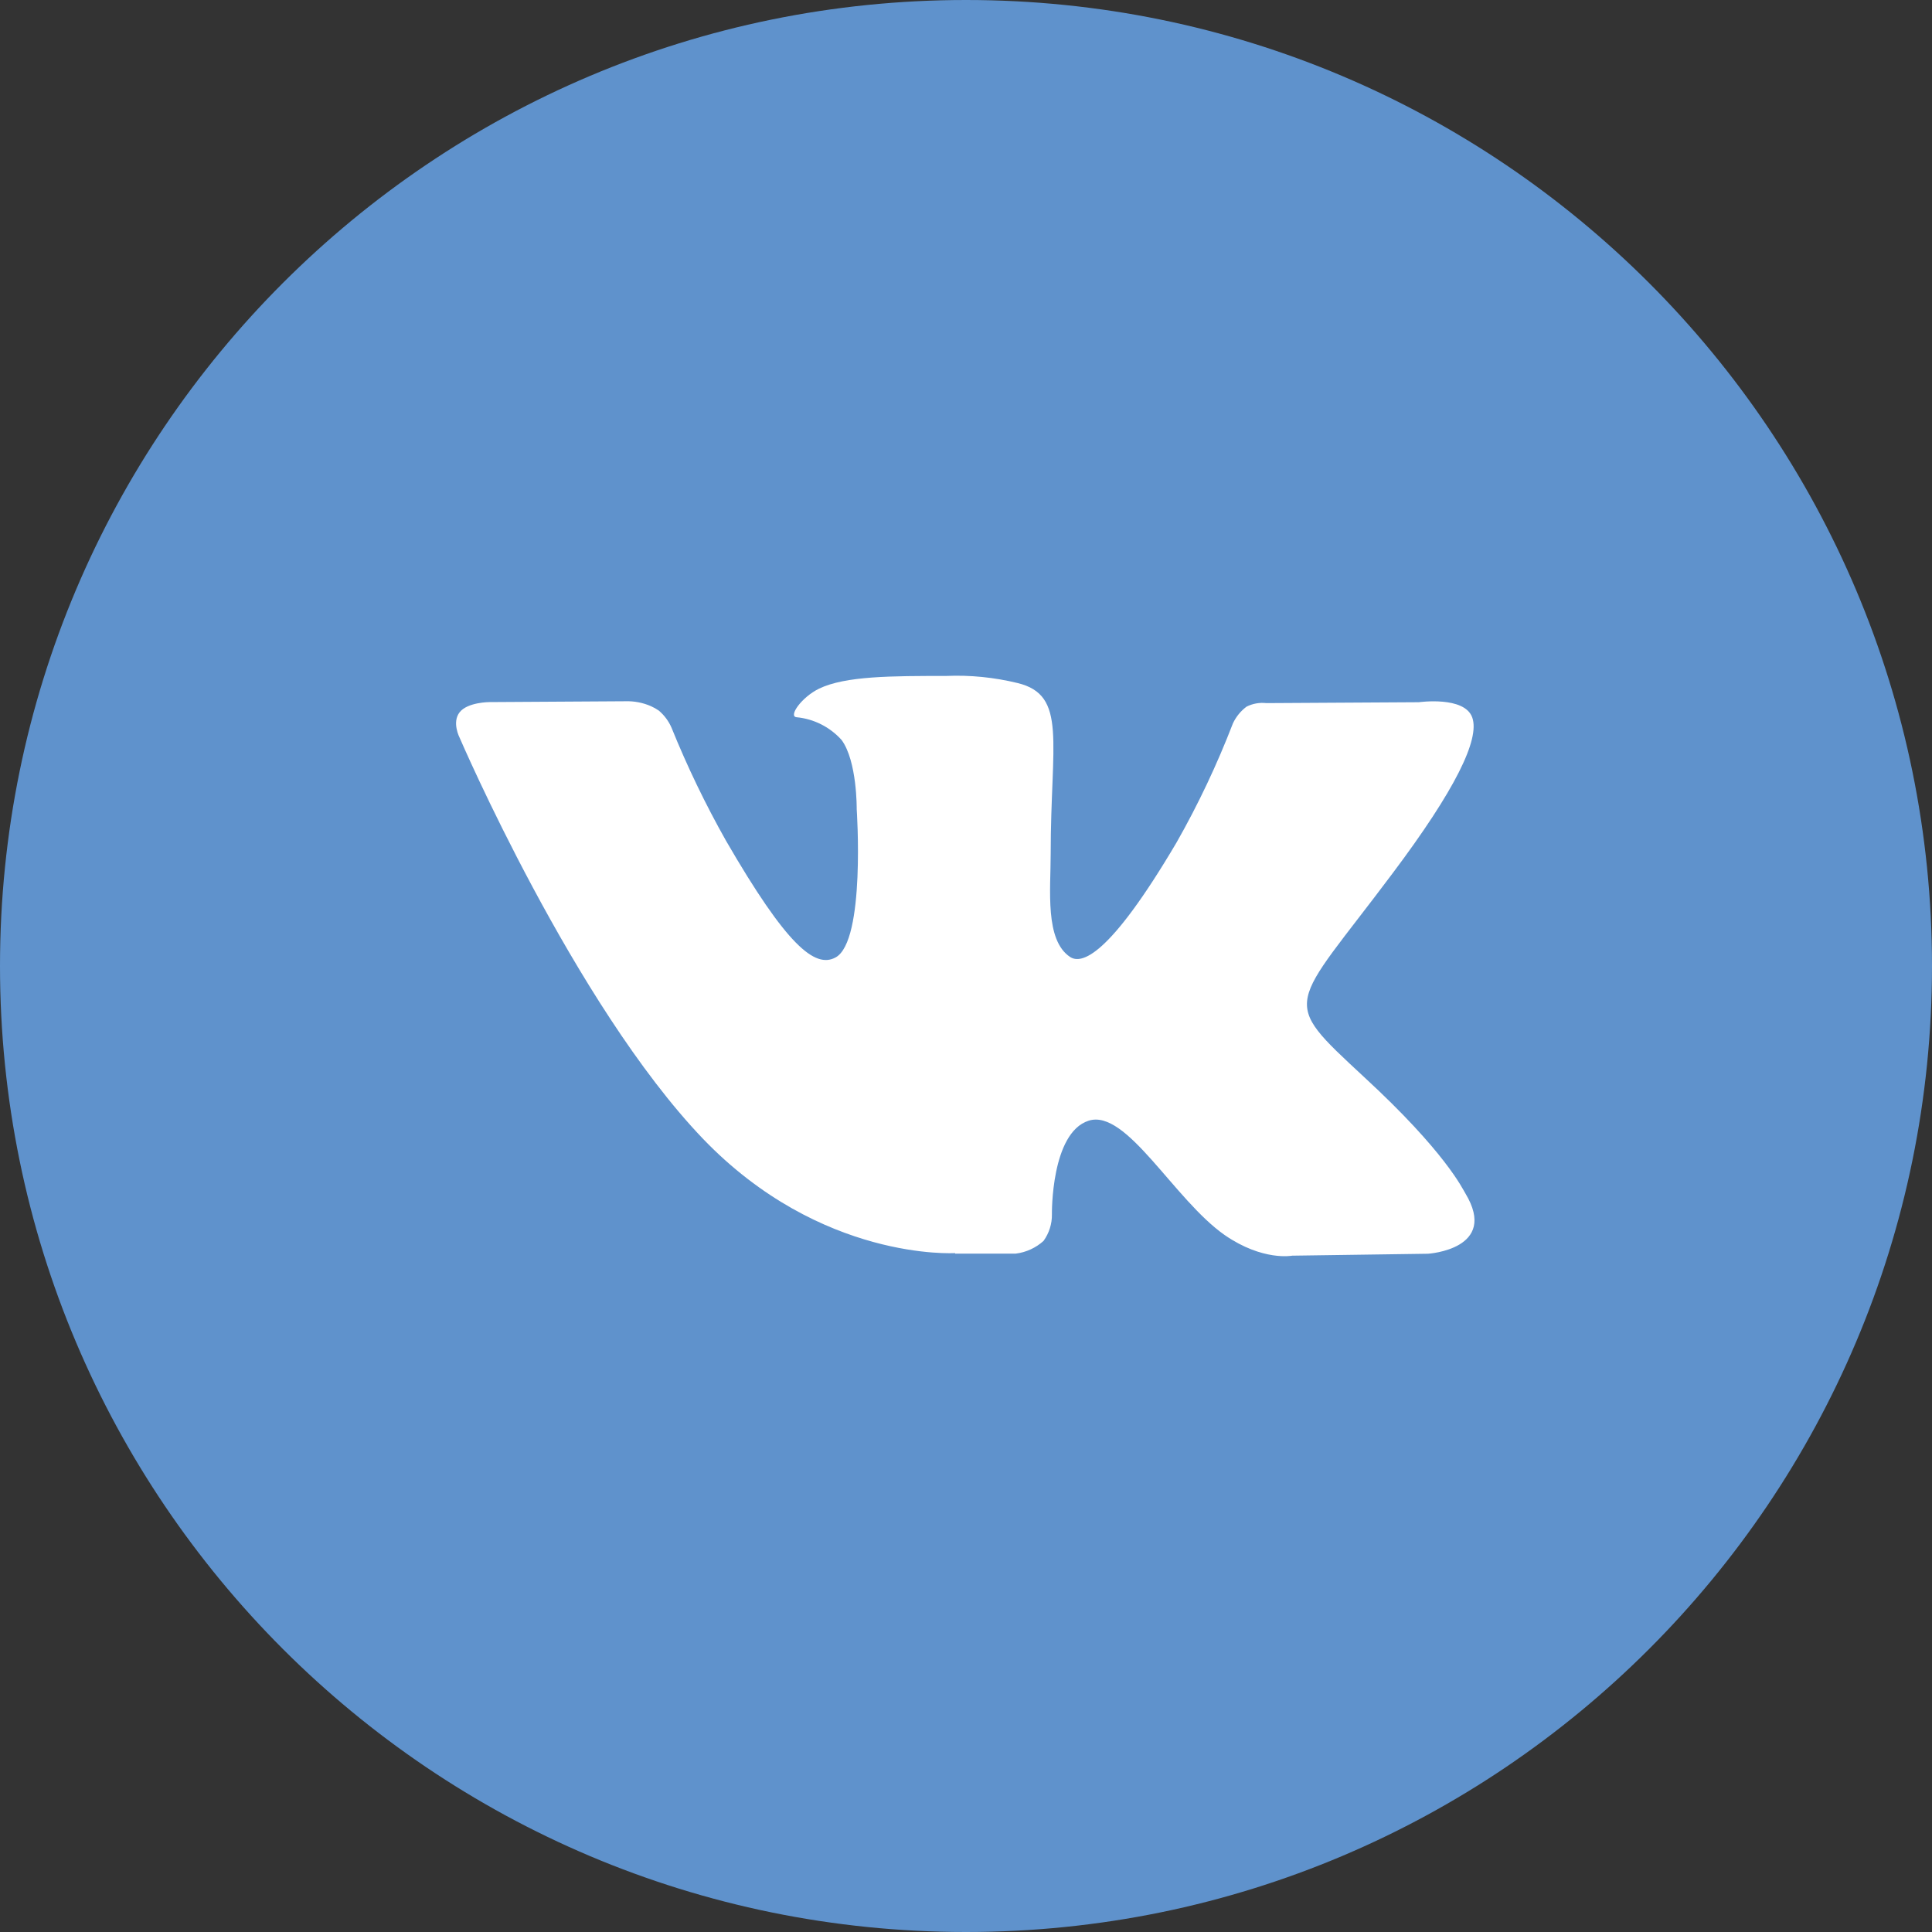 <?xml version="1.0" encoding="UTF-8"?> <svg xmlns="http://www.w3.org/2000/svg" width="30" height="30" viewBox="0 0 30 30" fill="none"><rect x="0" y="0" width="30" height="30" fill="#333333" stroke="none"/> <g clip-path="url(#clip0_188_482)"> <path d="M30 15C30 6.716 23.284 0 15 0C6.716 0 0 6.716 0 15C0 23.284 6.716 30 15 30C23.284 30 30 23.284 30 15Z" fill="#5F92CC"></path> <path fill-rule="evenodd" clip-rule="evenodd" d="M14.831 19.466H15.774C15.934 19.446 16.084 19.377 16.204 19.269C16.291 19.148 16.337 19.003 16.334 18.854C16.334 18.854 16.317 17.589 16.905 17.402C17.493 17.214 18.227 18.625 19.017 19.178C19.609 19.587 20.065 19.498 20.065 19.498L22.175 19.468C22.175 19.468 23.278 19.399 22.755 18.532C22.711 18.462 22.449 17.891 21.176 16.719C19.854 15.491 20.031 15.69 21.624 13.561C22.595 12.268 22.982 11.479 22.861 11.141C22.741 10.804 22.032 10.904 22.032 10.904L19.664 10.918C19.558 10.906 19.451 10.925 19.356 10.973C19.265 11.041 19.193 11.13 19.145 11.232C18.899 11.87 18.607 12.489 18.269 13.083C17.211 14.877 16.788 14.972 16.617 14.86C16.222 14.599 16.315 13.815 16.315 13.259C16.315 11.52 16.577 10.794 15.8 10.606C15.438 10.518 15.065 10.48 14.692 10.496C13.846 10.496 13.129 10.496 12.719 10.693C12.448 10.825 12.239 11.121 12.367 11.137C12.637 11.162 12.887 11.289 13.068 11.49C13.311 11.82 13.303 12.564 13.303 12.564C13.303 12.564 13.443 14.613 12.975 14.867C12.655 15.041 12.217 14.684 11.274 13.056C10.954 12.489 10.671 11.902 10.427 11.299C10.383 11.197 10.315 11.106 10.23 11.034C10.191 11.007 10.15 10.984 10.107 10.965C9.983 10.911 9.848 10.885 9.713 10.889L7.601 10.902C7.601 10.902 7.261 10.902 7.137 11.06C7.013 11.218 7.137 11.455 7.137 11.455C7.137 11.455 8.915 15.592 10.915 17.682C12.748 19.59 14.831 19.458 14.831 19.458V19.466Z" fill="white"></path> </g> <defs> <clipPath id="clip0_188_482"> <rect width="30" height="30" fill="white"></rect> </clipPath> </defs> </svg> 
